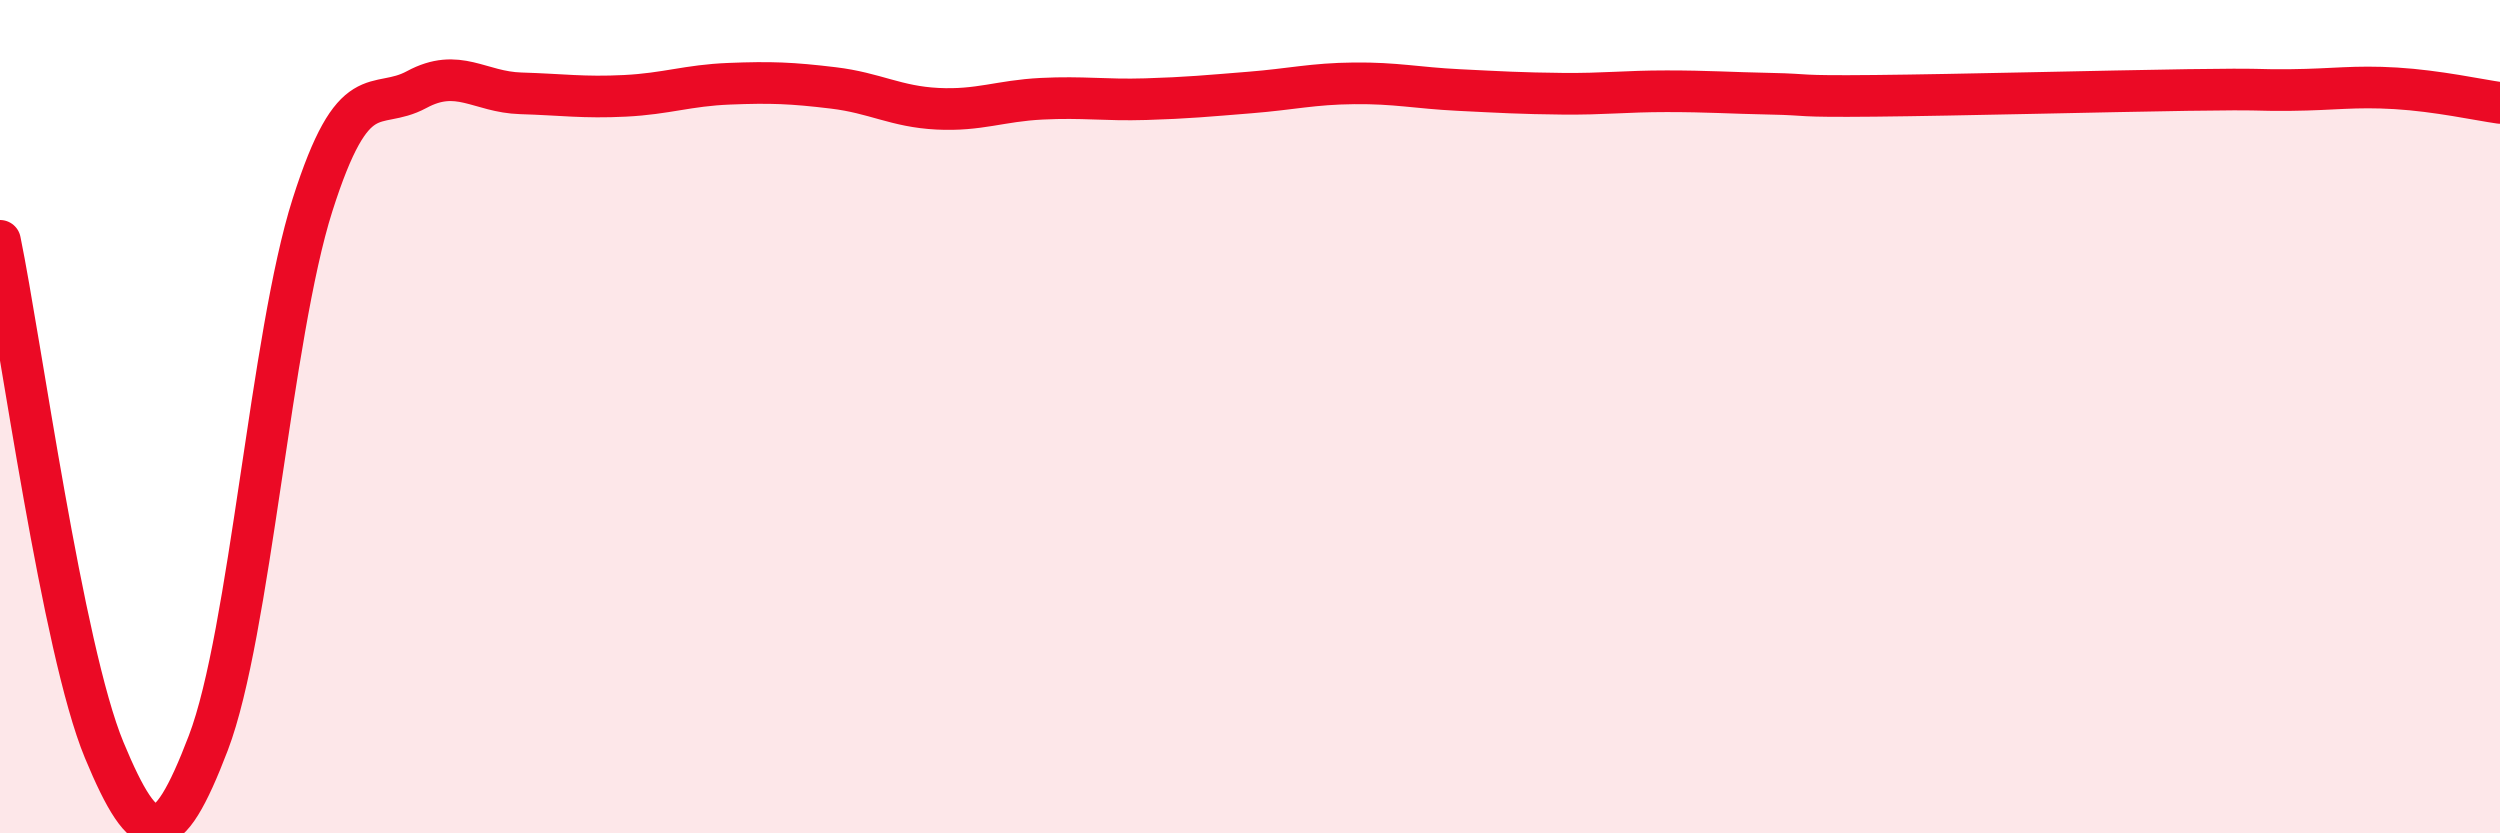 
    <svg width="60" height="20" viewBox="0 0 60 20" xmlns="http://www.w3.org/2000/svg">
      <path
        d="M 0,5.78 C 0.5,8.22 1.5,15.59 2.5,18 C 3.5,20.41 4,20.45 5,17.83 C 6,15.21 6.5,8.06 7.5,4.92 C 8.5,1.78 9,2.69 10,2.15 C 11,1.61 11.5,2.21 12.5,2.24 C 13.5,2.27 14,2.35 15,2.3 C 16,2.25 16.5,2.05 17.5,2.01 C 18.5,1.97 19,1.99 20,2.11 C 21,2.23 21.5,2.56 22.5,2.61 C 23.5,2.66 24,2.42 25,2.37 C 26,2.32 26.5,2.41 27.5,2.38 C 28.5,2.35 29,2.3 30,2.22 C 31,2.14 31.5,2.01 32.5,2 C 33.5,1.99 34,2.11 35,2.16 C 36,2.21 36.5,2.24 37.5,2.25 C 38.5,2.26 39,2.19 40,2.19 C 41,2.19 41.5,2.23 42.5,2.25 C 43.5,2.27 43,2.32 45,2.3 C 47,2.28 50.5,2.19 52.5,2.16 C 54.5,2.13 54,2.17 55,2.16 C 56,2.15 56.5,2.06 57.5,2.12 C 58.5,2.18 59.5,2.4 60,2.47L60 20L0 20Z"
        fill="#EB0A25"
        opacity="0.1"
        stroke-linecap="round"
        stroke-linejoin="round"
      />
      <path
        d="M 0,5.78 C 0.5,8.22 1.5,15.59 2.5,18 C 3.5,20.41 4,20.45 5,17.83 C 6,15.21 6.5,8.06 7.5,4.92 C 8.5,1.78 9,2.69 10,2.15 C 11,1.61 11.5,2.21 12.5,2.24 C 13.5,2.27 14,2.35 15,2.3 C 16,2.25 16.5,2.05 17.5,2.01 C 18.5,1.97 19,1.99 20,2.11 C 21,2.23 21.5,2.56 22.5,2.61 C 23.5,2.66 24,2.42 25,2.37 C 26,2.32 26.5,2.41 27.5,2.38 C 28.5,2.35 29,2.3 30,2.22 C 31,2.14 31.5,2.01 32.5,2 C 33.5,1.99 34,2.11 35,2.16 C 36,2.21 36.5,2.24 37.5,2.25 C 38.5,2.26 39,2.19 40,2.19 C 41,2.19 41.5,2.23 42.5,2.25 C 43.5,2.27 43,2.32 45,2.3 C 47,2.28 50.5,2.19 52.5,2.16 C 54.5,2.13 54,2.17 55,2.16 C 56,2.15 56.5,2.06 57.5,2.12 C 58.5,2.18 59.5,2.4 60,2.47"
        stroke="#EB0A25"
        stroke-width="1"
        fill="none"
        stroke-linecap="round"
        stroke-linejoin="round"
      />
    </svg>
  